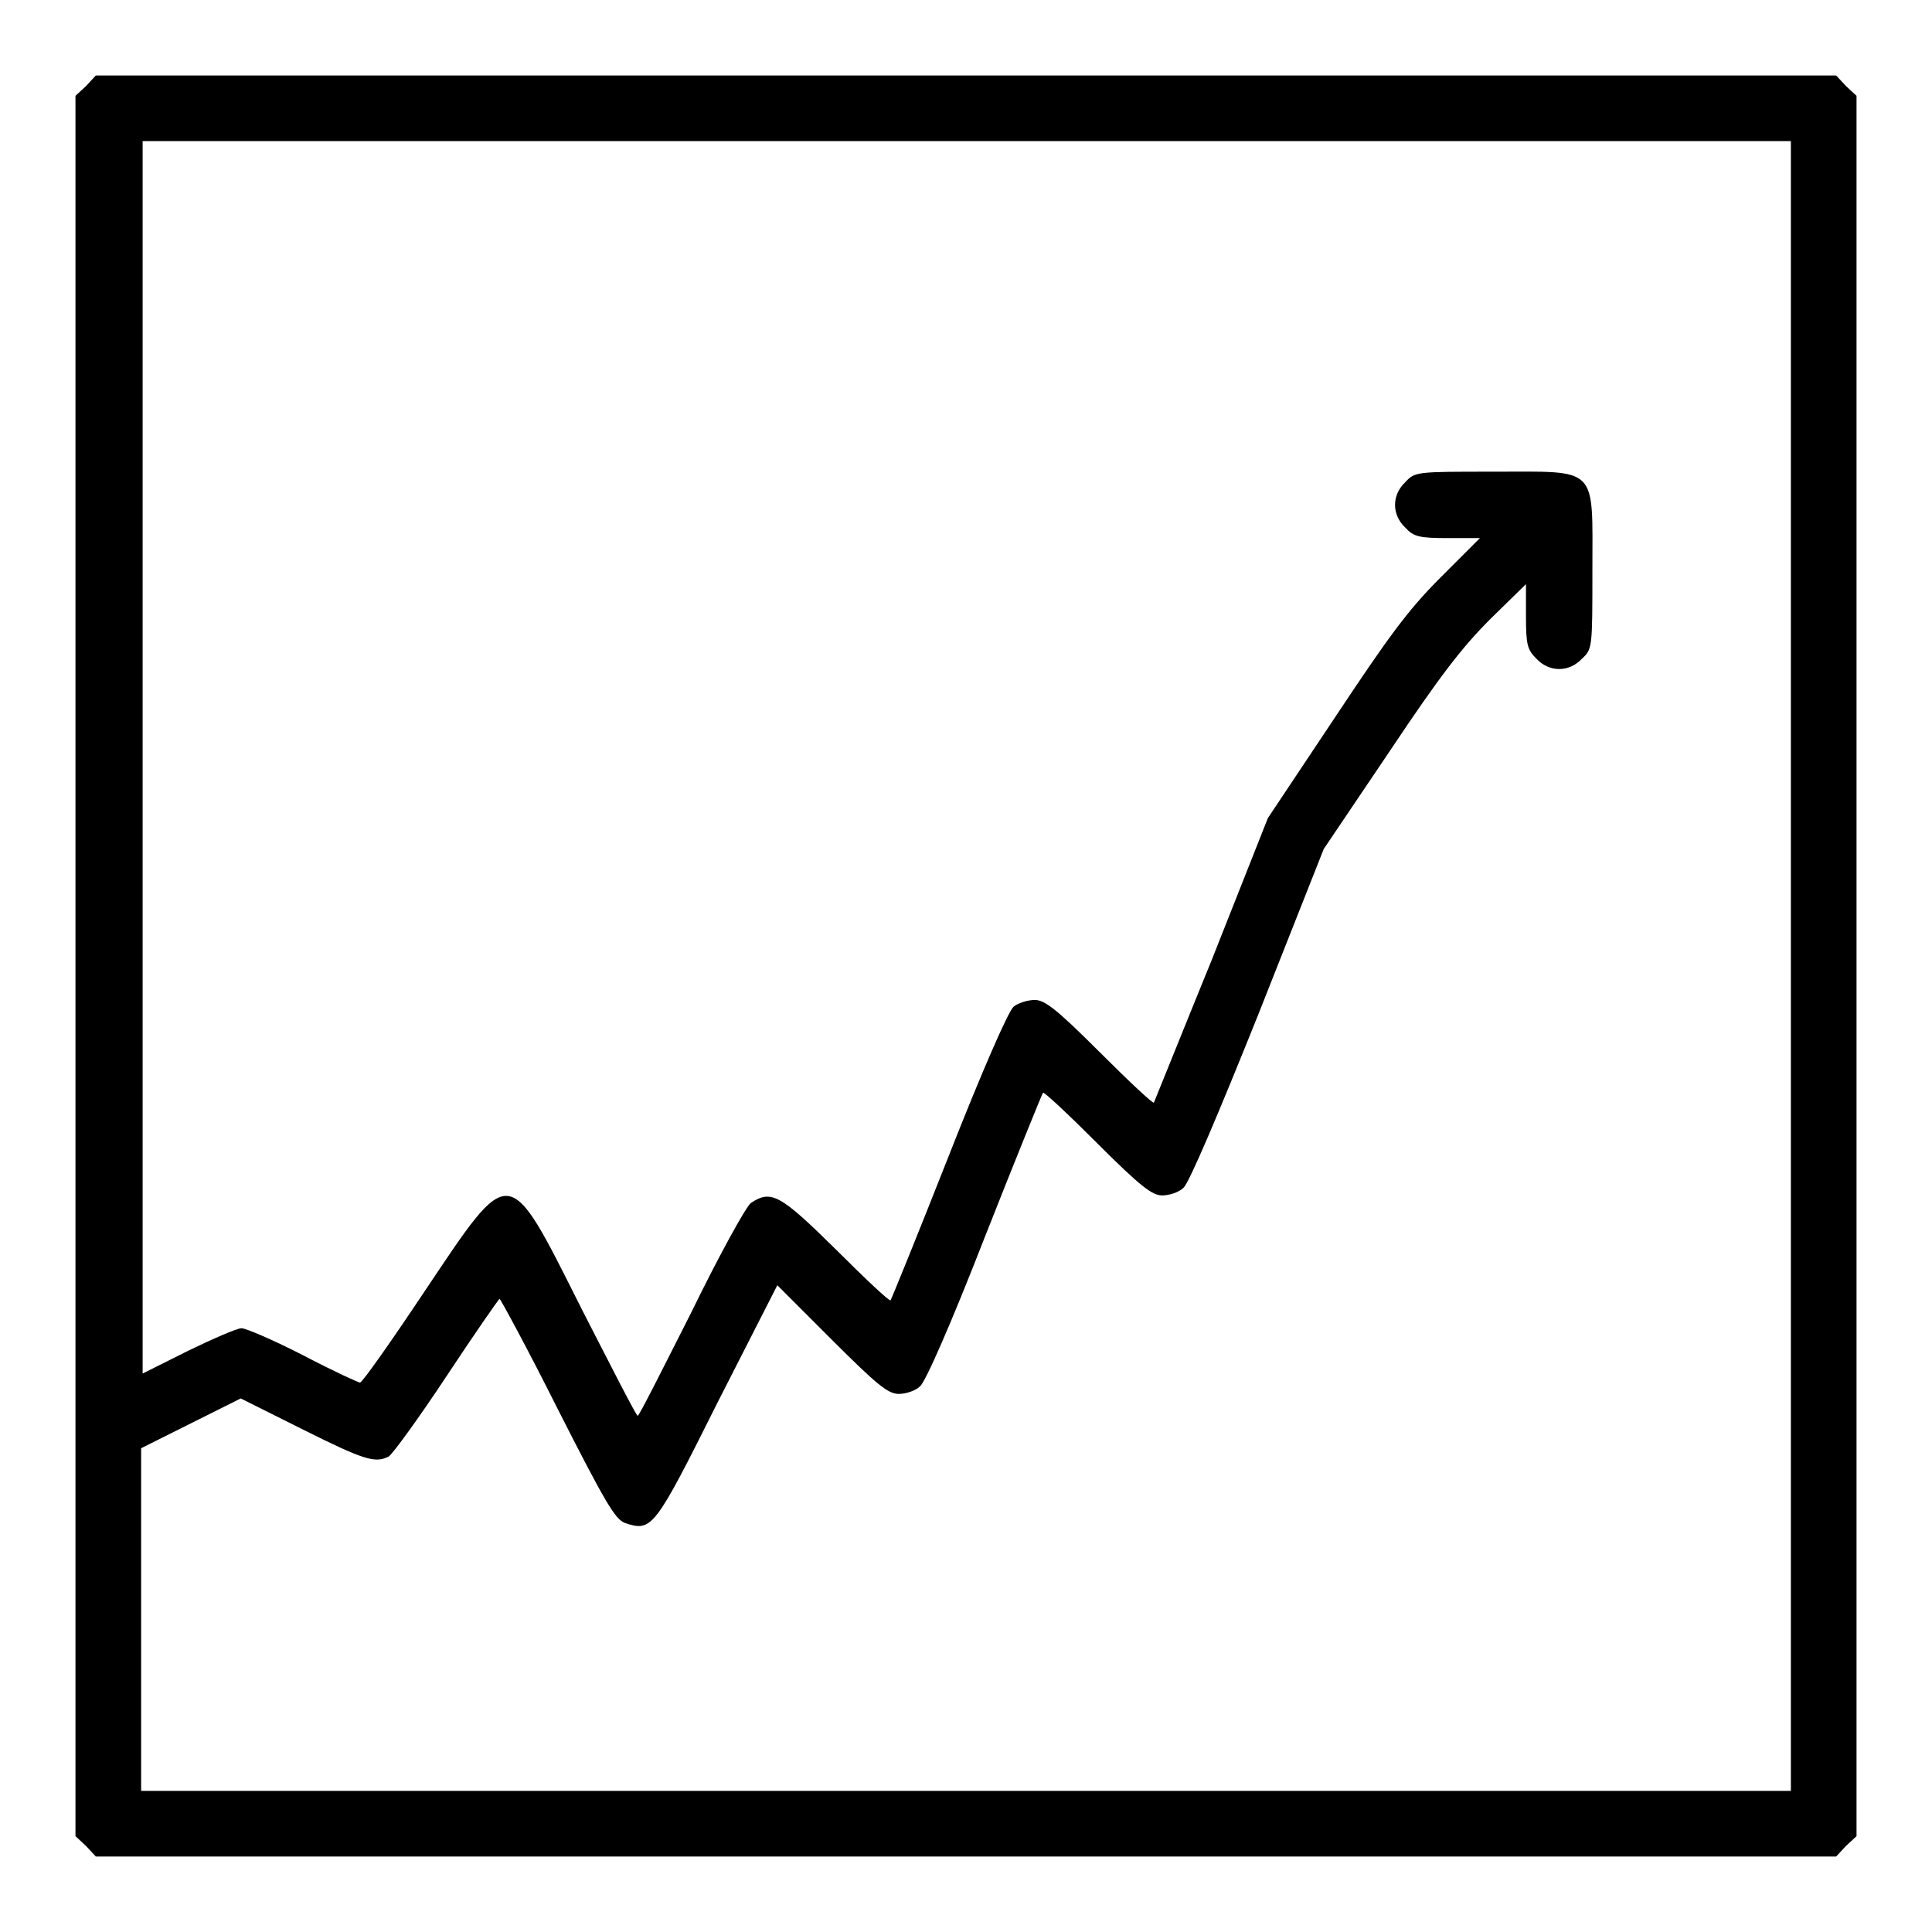 <?xml version="1.0" encoding="utf-8"?>
<!-- Svg Vector Icons : http://www.onlinewebfonts.com/icon -->
<!DOCTYPE svg PUBLIC "-//W3C//DTD SVG 1.1//EN" "http://www.w3.org/Graphics/SVG/1.1/DTD/svg11.dtd">
<svg version="1.1" xmlns="http://www.w3.org/2000/svg" xmlns:xlink="http://www.w3.org/1999/xlink" x="0px" y="0px" viewBox="0 0 256 256" enable-background="new 0 0 256 256" xml:space="preserve">
<g><g><g><path fill="#000000" d="M11.4,11.4L10,12.7V128v115.3l1.4,1.3l1.3,1.4H128h115.3l1.3-1.4l1.4-1.3V128V12.7l-1.4-1.3l-1.3-1.4H128H12.7L11.4,11.4z M237.3,128v109.3H128H18.7v-22.7v-22.7l6.6-3.3l6.6-3.3l8.2,4.1c8.2,4.1,9.6,4.5,11.4,3.6c0.5-0.3,4-5.1,7.7-10.7c3.7-5.6,6.9-10.2,7-10.2s3.7,6.6,7.7,14.6c6.3,12.4,7.6,14.6,8.9,15.1c3.6,1.2,3.9,0.8,12.3-16l7.9-15.5l7.2,7.2c6.1,6.1,7.5,7.2,8.9,7.2c0.9,0,2.2-0.4,2.8-1c0.7-0.5,4.2-8.5,8.6-19.8c4.1-10.4,7.6-19,7.7-19.1c0.1-0.2,3.3,2.8,7.2,6.7c5.8,5.8,7.3,6.9,8.6,6.9c0.9,0,2.2-0.4,2.8-1c0.7-0.5,4.6-9.7,9.9-22.9l8.7-22l8.7-12.9c6.8-10.2,9.7-13.9,13.4-17.6l4.7-4.6v4.3c0,3.8,0.2,4.4,1.4,5.6c1.7,1.8,4.3,1.8,6,0c1.4-1.3,1.4-1.4,1.4-11.7c0-14,0.9-13.1-13.1-13.1c-10.3,0-10.4,0-11.7,1.4c-1.8,1.7-1.8,4.3,0,6c1.1,1.2,1.8,1.4,5.6,1.4h4.3l-5.3,5.3c-4.3,4.3-6.9,7.9-14,18.6l-8.8,13.2l-7.4,18.7c-4.2,10.3-7.6,18.8-7.7,19c-0.1,0.2-3.3-2.8-7.2-6.7c-5.8-5.8-7.3-6.9-8.6-6.9c-0.9,0-2.2,0.4-2.8,0.9c-0.7,0.6-4.2,8.6-8.6,19.8c-4.1,10.4-7.6,19-7.7,19.1c-0.1,0.2-3.3-2.8-7.2-6.7c-7.4-7.3-8.6-8-11.3-6.2c-0.6,0.4-4.2,6.9-7.9,14.5c-3.8,7.5-6.9,13.7-7.1,13.7s-3.4-6.3-7.4-14.1c-9.9-19.7-9.3-19.6-20.9-2.3c-4.4,6.6-8.2,12-8.5,12c-0.2,0-3.7-1.6-7.5-3.6c-3.9-2-7.6-3.6-8.2-3.6s-3.8,1.4-7.1,3l-6,3v-81.7V18.7H128h109.3V128z"/></g></g></g>
</svg>